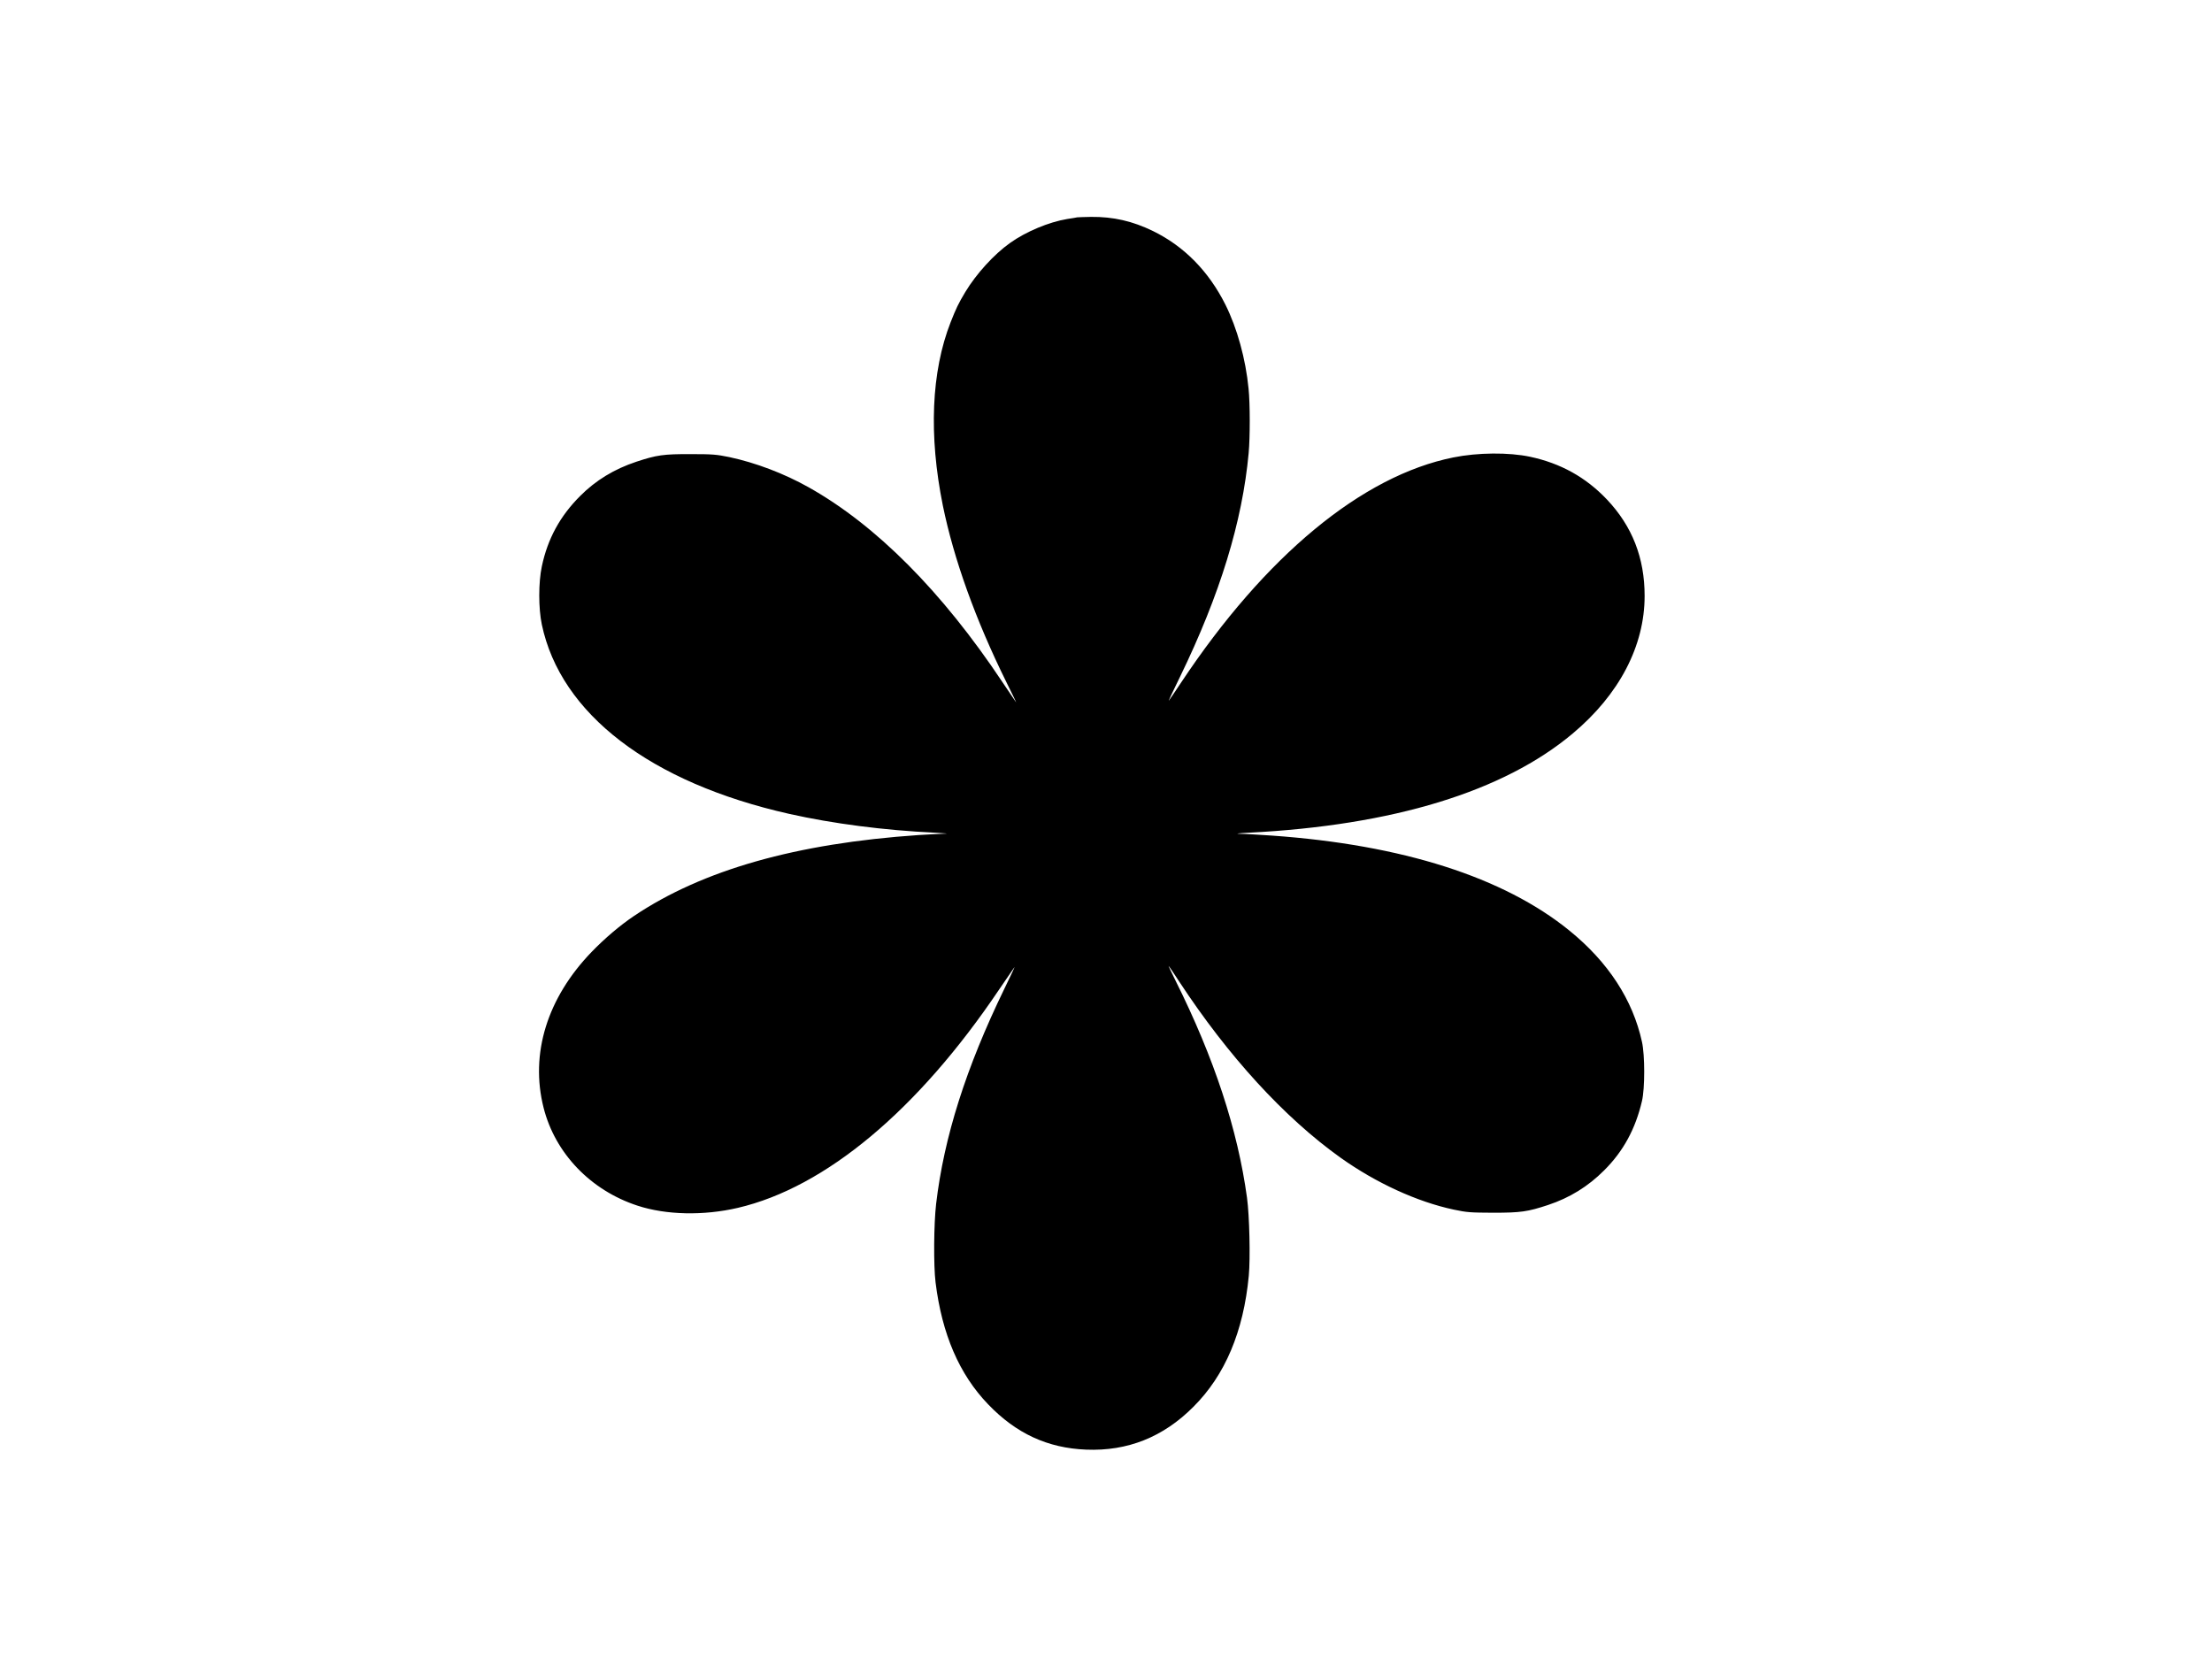 <?xml version="1.0" encoding="UTF-8" standalone="yes"?>
<svg version="1.0" xmlns="http://www.w3.org/2000/svg" width="2000" height="1500" viewBox="0 0 2000 1500" preserveAspectRatio="xMidYMid meet">
  <g transform="translate(0,1500) scale(0.1,-0.1)" fill="#000000" stroke="none">
    <path d="M9740 13035 c-8 -2 -49 -9 -90 -15 -165 -27 -374 -114 -518 -217
-145 -103 -305 -279 -404 -443 -63 -105 -83 -147 -133 -274 -175 -447 -199
-1021 -70 -1658 99 -483 294 -1028 573 -1593 52 -104 92 -188 89 -185 -2 3
-59 86 -125 185 -545 818 -1142 1418 -1752 1760 -221 124 -477 221 -715 272
-118 24 -150 27 -350 27 -245 1 -308 -8 -492 -69 -199 -66 -367 -168 -508
-310 -181 -181 -293 -385 -346 -636 -31 -145 -31 -380 0 -526 170 -808 983
-1430 2238 -1712 394 -88 852 -148 1318 -170 95 -5 129 -9 83 -9 -42 -1 -145
-7 -230 -12 -1107 -75 -1955 -315 -2576 -732 -125 -84 -263 -201 -382 -324
-403 -417 -559 -922 -435 -1410 104 -412 426 -747 849 -885 259 -85 597 -92
907 -20 793 185 1629 884 2364 1976 71 105 132 194 137 200 5 5 -36 -82 -91
-195 -347 -714 -546 -1341 -617 -1945 -21 -180 -24 -559 -5 -710 58 -469 215
-832 475 -1102 254 -265 539 -396 887 -410 374 -15 696 113 969 387 287 286
453 681 501 1184 15 160 6 545 -16 706 -84 616 -297 1263 -646 1963 -39 78
-67 138 -62 132 6 -5 48 -68 95 -140 444 -676 950 -1229 1458 -1592 322 -229
692 -399 1025 -470 119 -25 148 -27 355 -28 250 0 312 9 497 70 196 65 362
168 506 312 174 173 284 375 343 628 27 114 27 414 0 535 -83 380 -305 721
-656 1006 -594 483 -1513 776 -2690 859 -118 8 -249 16 -290 16 -47 1 -16 5
80 10 1306 66 2305 372 2930 897 420 352 650 791 650 1244 0 344 -112 630
-341 872 -191 201 -418 327 -694 386 -192 41 -473 39 -695 -6 -825 -166 -1699
-889 -2460 -2034 -56 -85 -107 -159 -112 -165 -5 -5 40 91 101 215 362 745
564 1404 621 2025 13 145 13 444 -1 581 -26 268 -103 546 -209 759 -152 303
-373 528 -655 666 -185 90 -359 130 -560 128 -60 -1 -117 -3 -125 -4z"/>
  </g>
</svg>